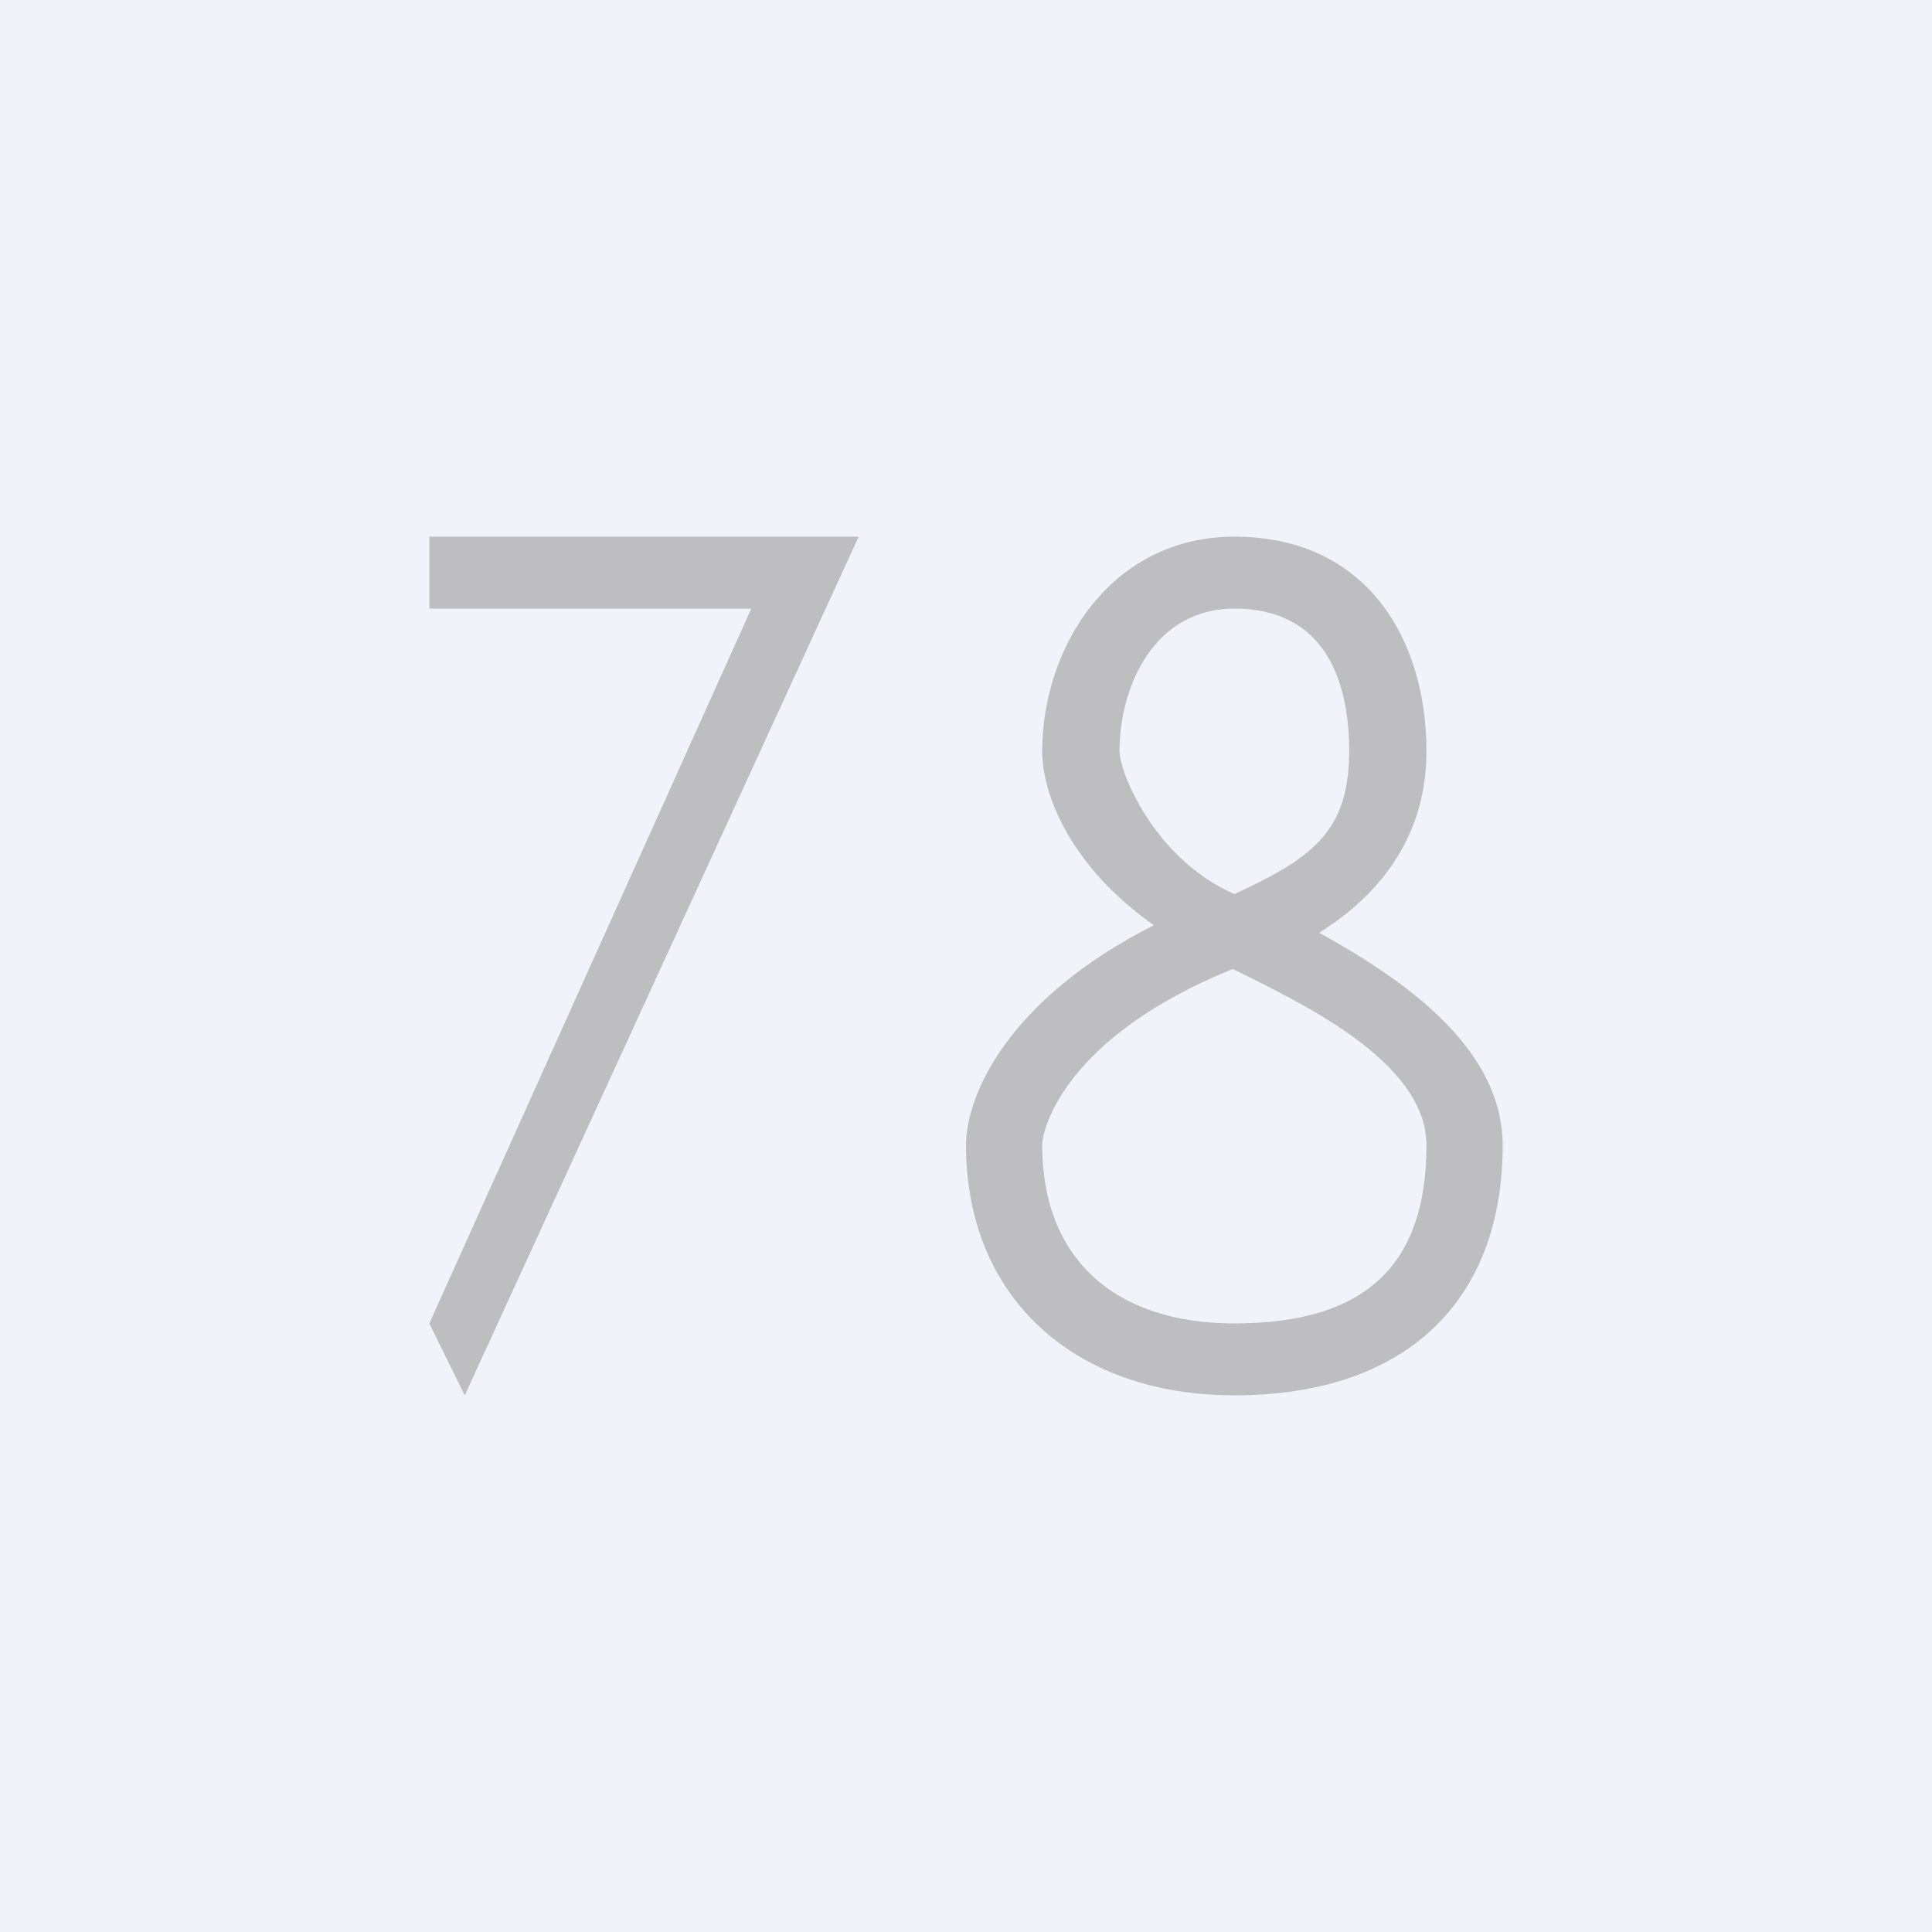 <!-- by TradingView --><svg width="18" height="18" viewBox="0 0 18 18" xmlns="http://www.w3.org/2000/svg"><path fill="#F0F3FA" d="M0 0h18v18H0z"/><path d="M8 5H4v.67h3l-3 6.66.33.67L8 5ZM11.5 5c1.23 0 1.79.95 1.79 2 0 .85-.5 1.38-1 1.69.76.42 1.71 1.06 1.71 1.98 0 1.45-.9 2.33-2.5 2.33C10 13 9 12.08 9 10.67c0-.45.37-1.35 1.75-2.05C9.97 8.07 9.71 7.4 9.71 7c0-.97.64-2 1.79-2Zm0 3.33c.71-.33 1.07-.57 1.07-1.33 0-.68-.24-1.33-1.07-1.33-.75 0-1.07.73-1.07 1.33 0 .19.32 1 1.07 1.33Zm-.02.7c-1.55.63-1.77 1.48-1.77 1.64 0 1.05.67 1.66 1.79 1.66 1.24 0 1.79-.56 1.79-1.66 0-.79-1.2-1.34-1.8-1.64Z" fill="#BEBDBF"/></svg>